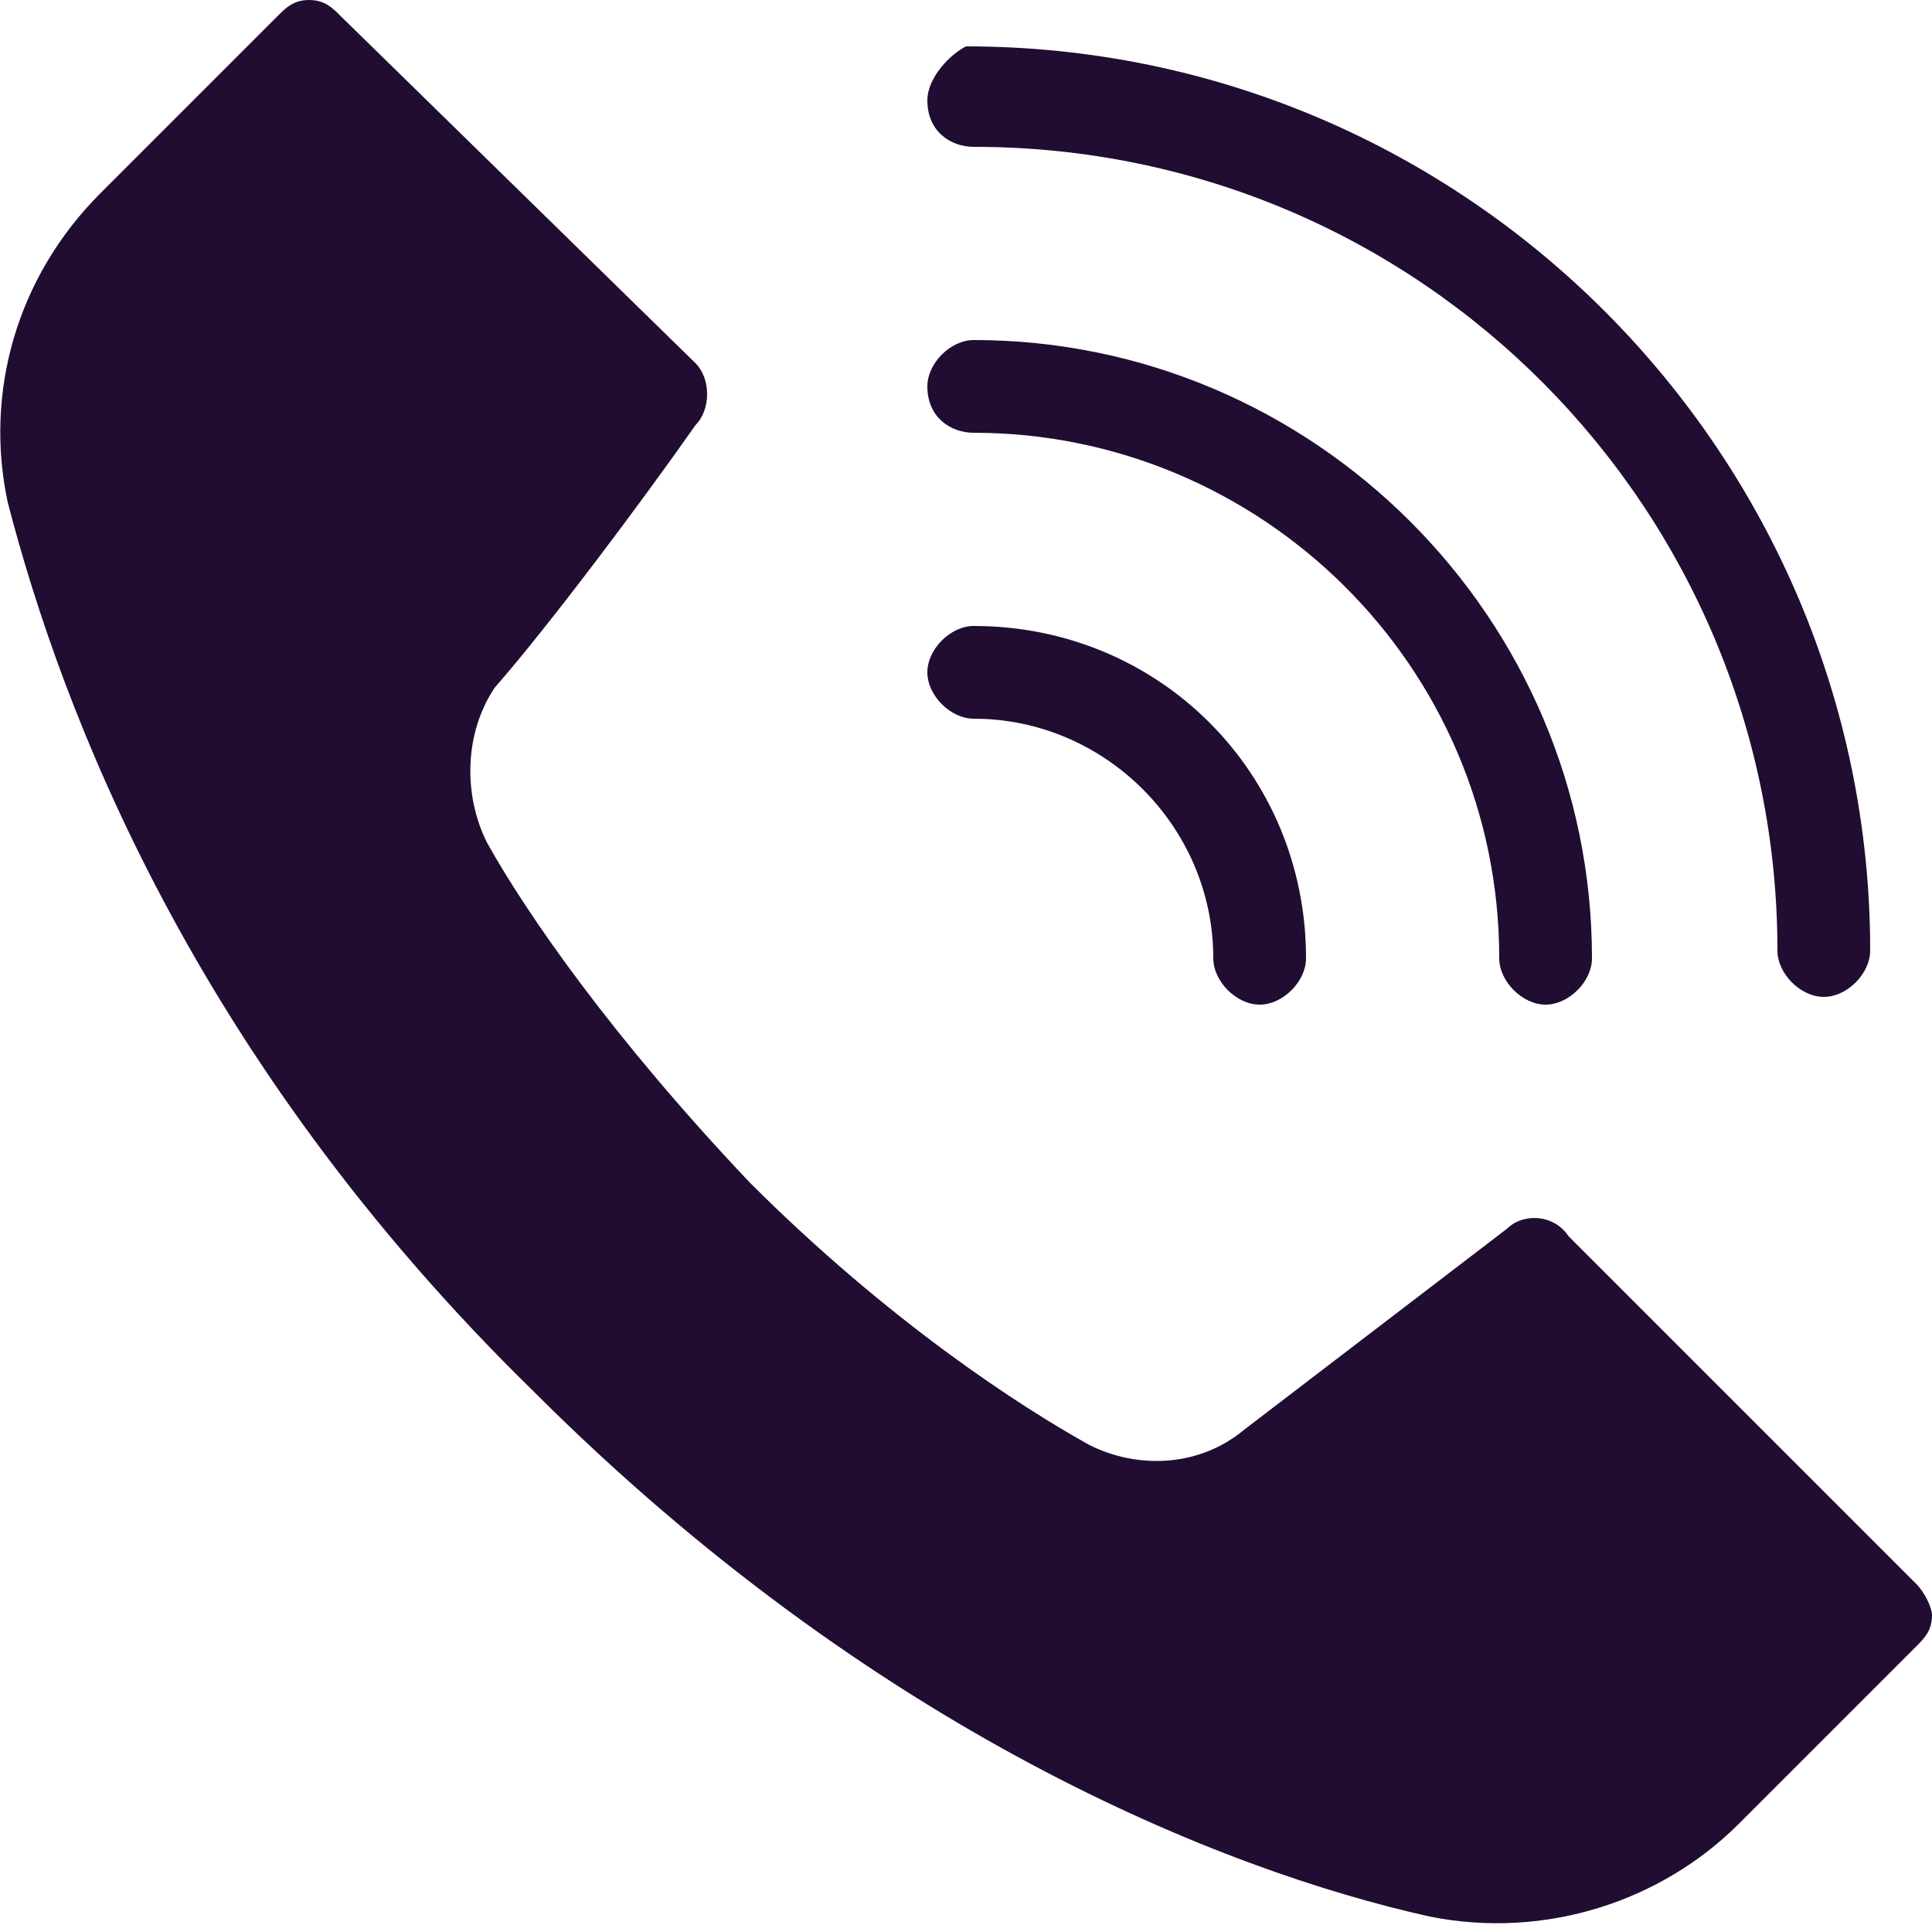 <?xml version="1.0" encoding="utf-8"?>
<!-- Generator: Adobe Illustrator 27.3.1, SVG Export Plug-In . SVG Version: 6.00 Build 0)  -->
<svg version="1.1" id="Lager_1" xmlns="http://www.w3.org/2000/svg" xmlns:xlink="http://www.w3.org/1999/xlink" x="0px" y="0px"
	 width="25px" height="25px" viewBox="0 0 25 25" style="enable-background:new 0 0 25 25;" xml:space="preserve">
<style type="text/css">
	.st0{fill-rule:evenodd;clip-rule:evenodd;fill:#200D31;}
</style>
<g>
	<path class="st0" d="M4.4,0.2L9,4.7C9.2,4.9,9.2,5.3,9,5.5c-0.7,1-1.9,2.6-2.6,3.4C6,9.5,6,10.3,6.3,10.9c0,0,0,0,0,0
		c0.5,0.9,1.6,2.5,3.4,4.4c1.8,1.8,3.5,2.9,4.4,3.4c0,0,0,0,0,0c0.6,0.3,1.4,0.3,2-0.2l3.4-2.6c0.2-0.2,0.6-0.2,0.8,0.1l4.5,4.5
		c0.1,0.1,0.2,0.3,0.2,0.4c0,0.2-0.1,0.3-0.2,0.4c-0.6,0.6-1.5,1.5-2.3,2.3c0,0,0,0,0,0c-1,1-2.5,1.5-4,1.2
		c-2.7-0.6-7.2-2.4-11.6-6.8C2.5,13.7,0.8,9.2,0.1,6.5c-0.3-1.4,0.1-2.9,1.2-4l2.3-2.3C3.7,0.1,3.8,0,4,0S4.3,0.1,4.4,0.2L4.4,0.2z"
		/>
	<path class="st0" d="M12.6,1.9c5.8,0,10.4,4.7,10.4,10.4c0,0.3,0.3,0.6,0.6,0.6c0.3,0,0.6-0.3,0.6-0.6c0-6.4-5.2-11.7-11.7-11.7
		C12.3,0.7,12,1,12,1.3C12,1.7,12.3,1.9,12.6,1.9z"/>
	<path class="st0" d="M12.6,5.6c3.7,0,6.8,3,6.8,6.8c0,0.3,0.3,0.6,0.6,0.6c0.3,0,0.6-0.3,0.6-0.6c0-4.4-3.6-8-8-8
		C12.3,4.4,12,4.7,12,5C12,5.4,12.3,5.6,12.6,5.6L12.6,5.6z"/>
	<path class="st0" d="M12.6,9.3c1.7,0,3.1,1.4,3.1,3.1c0,0.3,0.3,0.6,0.6,0.6c0.3,0,0.6-0.3,0.6-0.6c0-2.4-1.9-4.3-4.3-4.3
		c-0.3,0-0.6,0.3-0.6,0.6C12,9,12.3,9.3,12.6,9.3z"/>
</g>
</svg>
